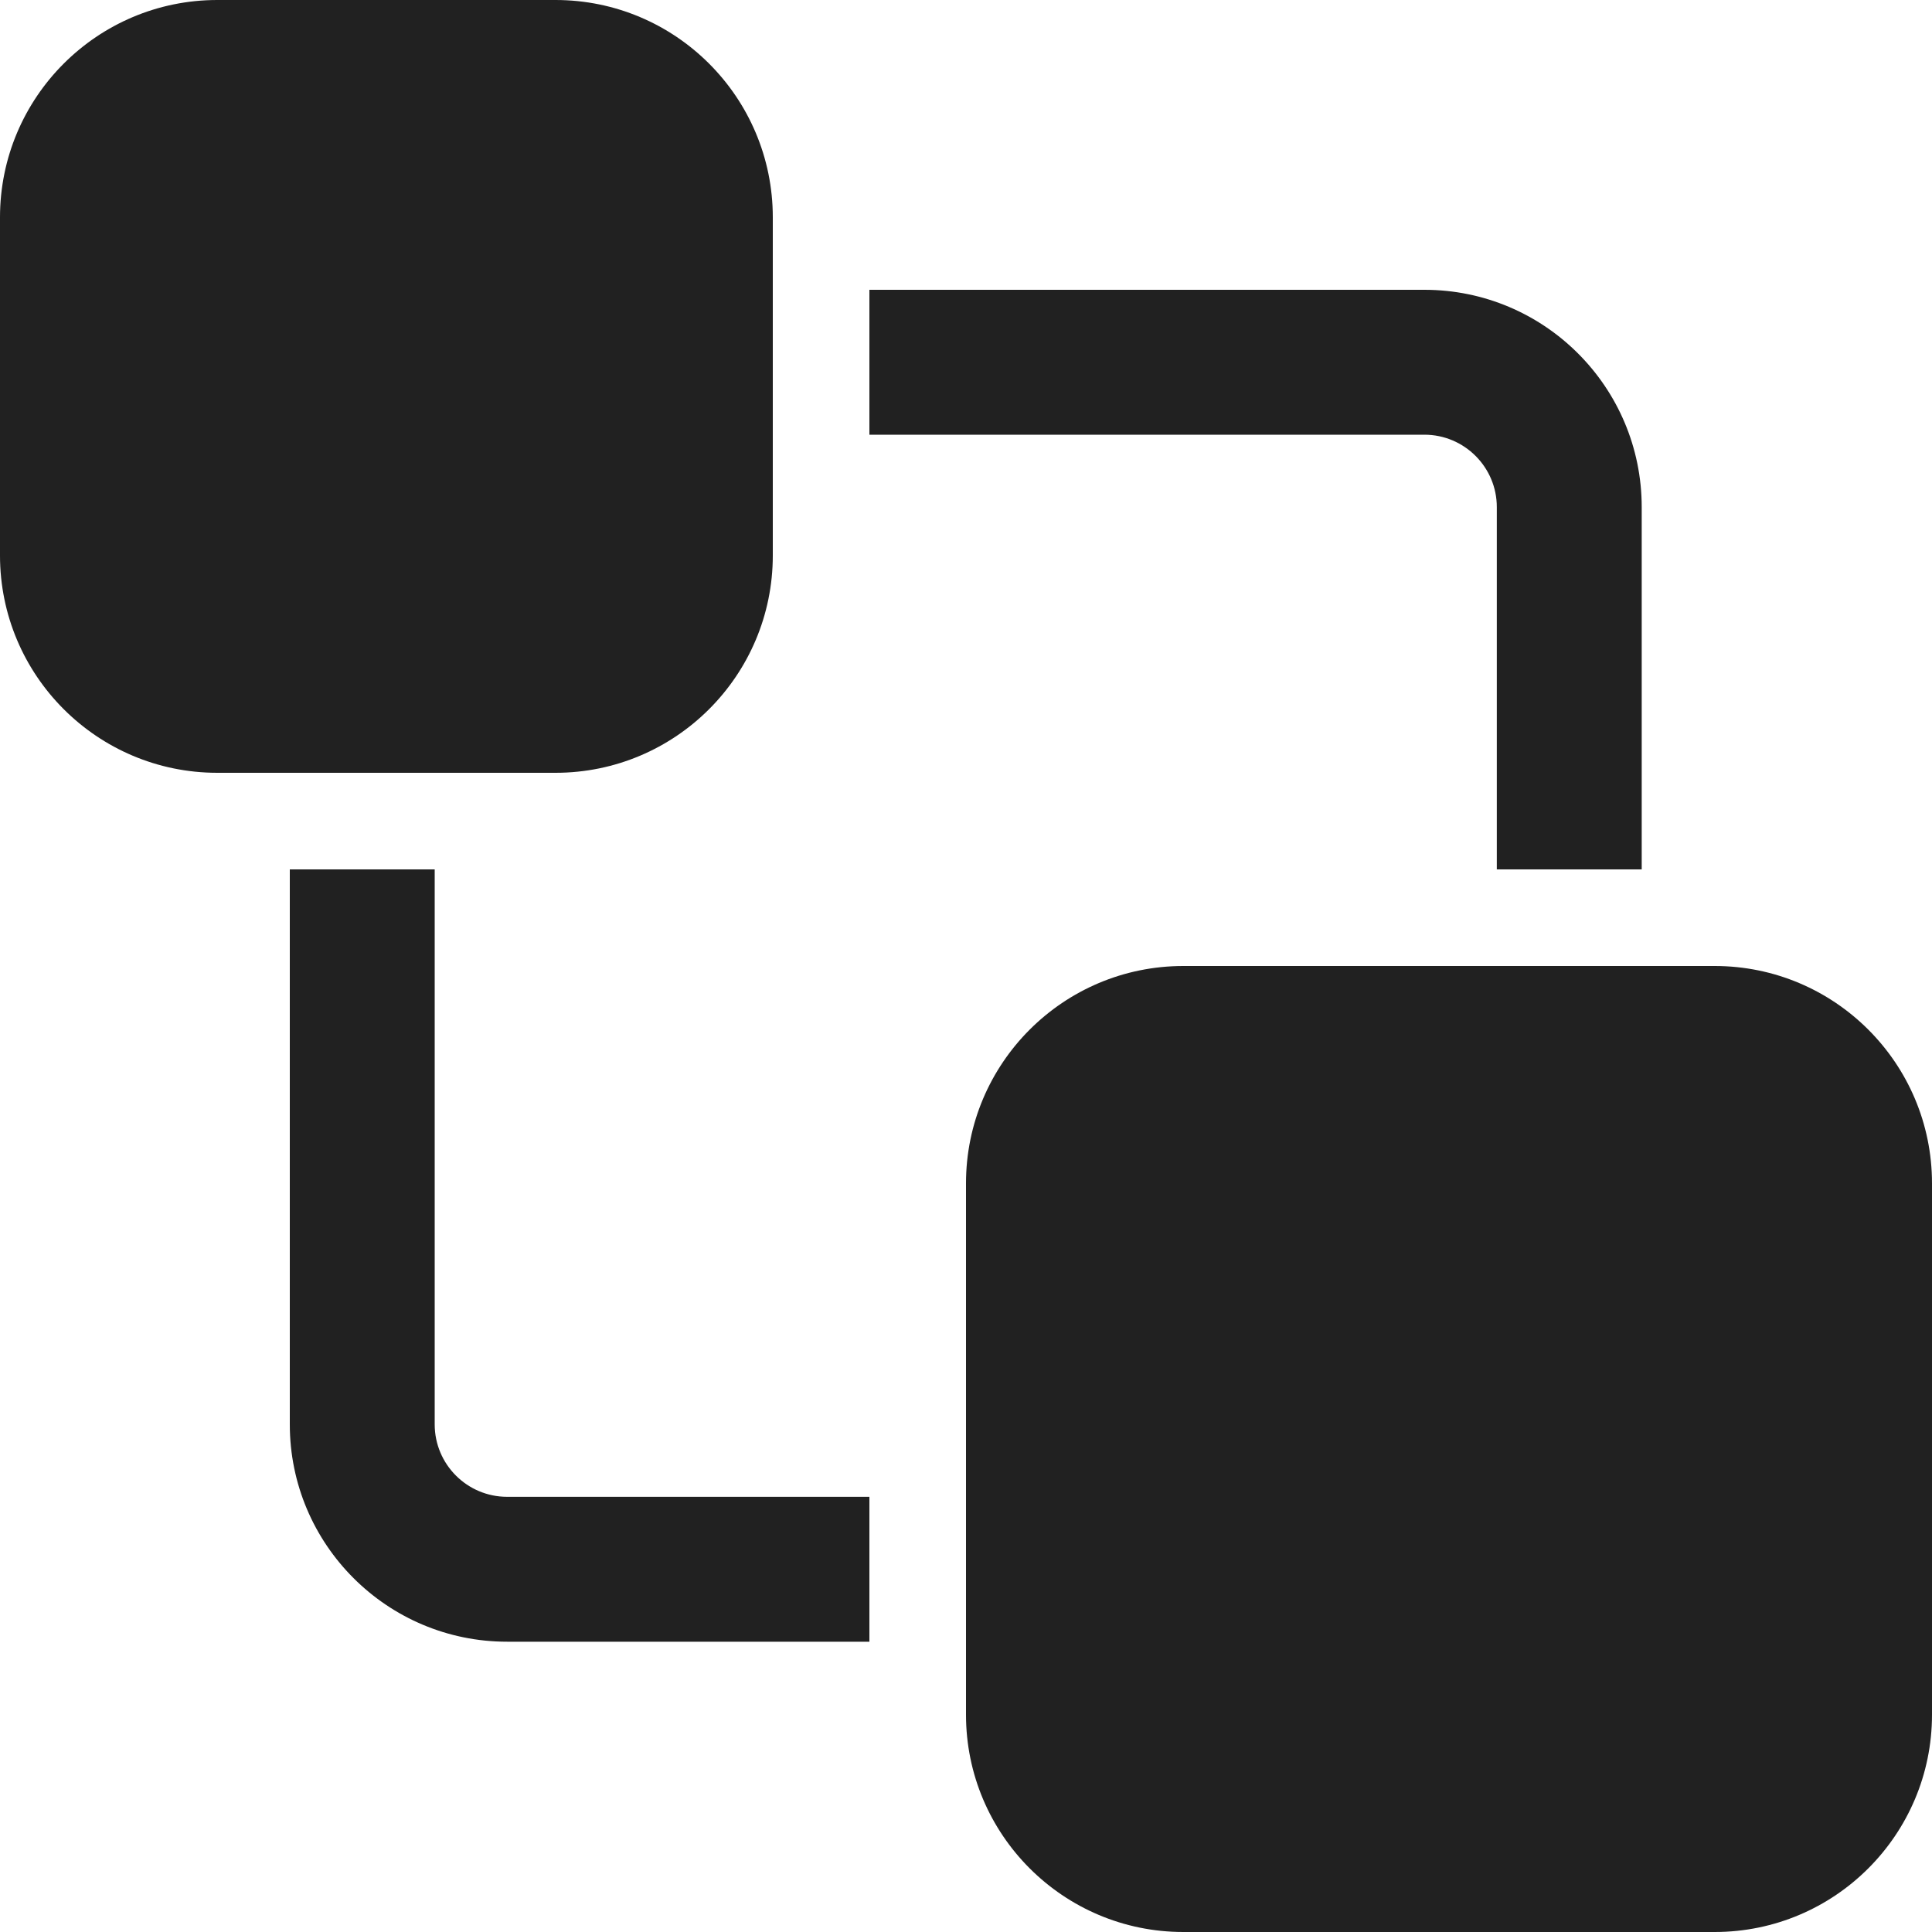 <?xml version="1.0" encoding="utf-8"?>
<!-- Generator: Adobe Illustrator 27.2.0, SVG Export Plug-In . SVG Version: 6.00 Build 0)  -->
<svg version="1.1" id="Layer_1" xmlns="http://www.w3.org/2000/svg" xmlns:xlink="http://www.w3.org/1999/xlink" x="0px" y="0px"
	 viewBox="0 0 512 512" style="enable-background:new 0 0 512 512;" xml:space="preserve">
<style type="text/css">
	.st0{fill:#212121;}
</style>
<g>
	<path class="st0" d="M230.4,76.8h147.07c31.81,0,57.6,25.79,57.6,57.6v96h-38.4v-96c0-10.6-8.6-19.2-19.2-19.2H230.4V76.8z
		 M115.2,230.4v147.07c0,10.6,8.6,19.2,19.2,19.2h96v38.4h-96c-31.81,0-57.6-25.79-57.6-57.6V230.4H115.2z M0,57.6
		C0,25.79,25.79,0,57.6,0h89.6c31.81,0,57.6,25.79,57.6,57.6v89.6c0,31.81-25.79,57.6-57.6,57.6H57.6C25.79,204.8,0,179.01,0,147.2
		V57.6z M256,313.6c0-31.81,25.79-57.6,57.6-57.6h140.8c31.81,0,57.6,25.79,57.6,57.6v140.8c0,31.81-25.79,57.6-57.6,57.6H313.6
		c-31.81,0-57.6-25.79-57.6-57.6V313.6z"/>
</g>
</svg>
